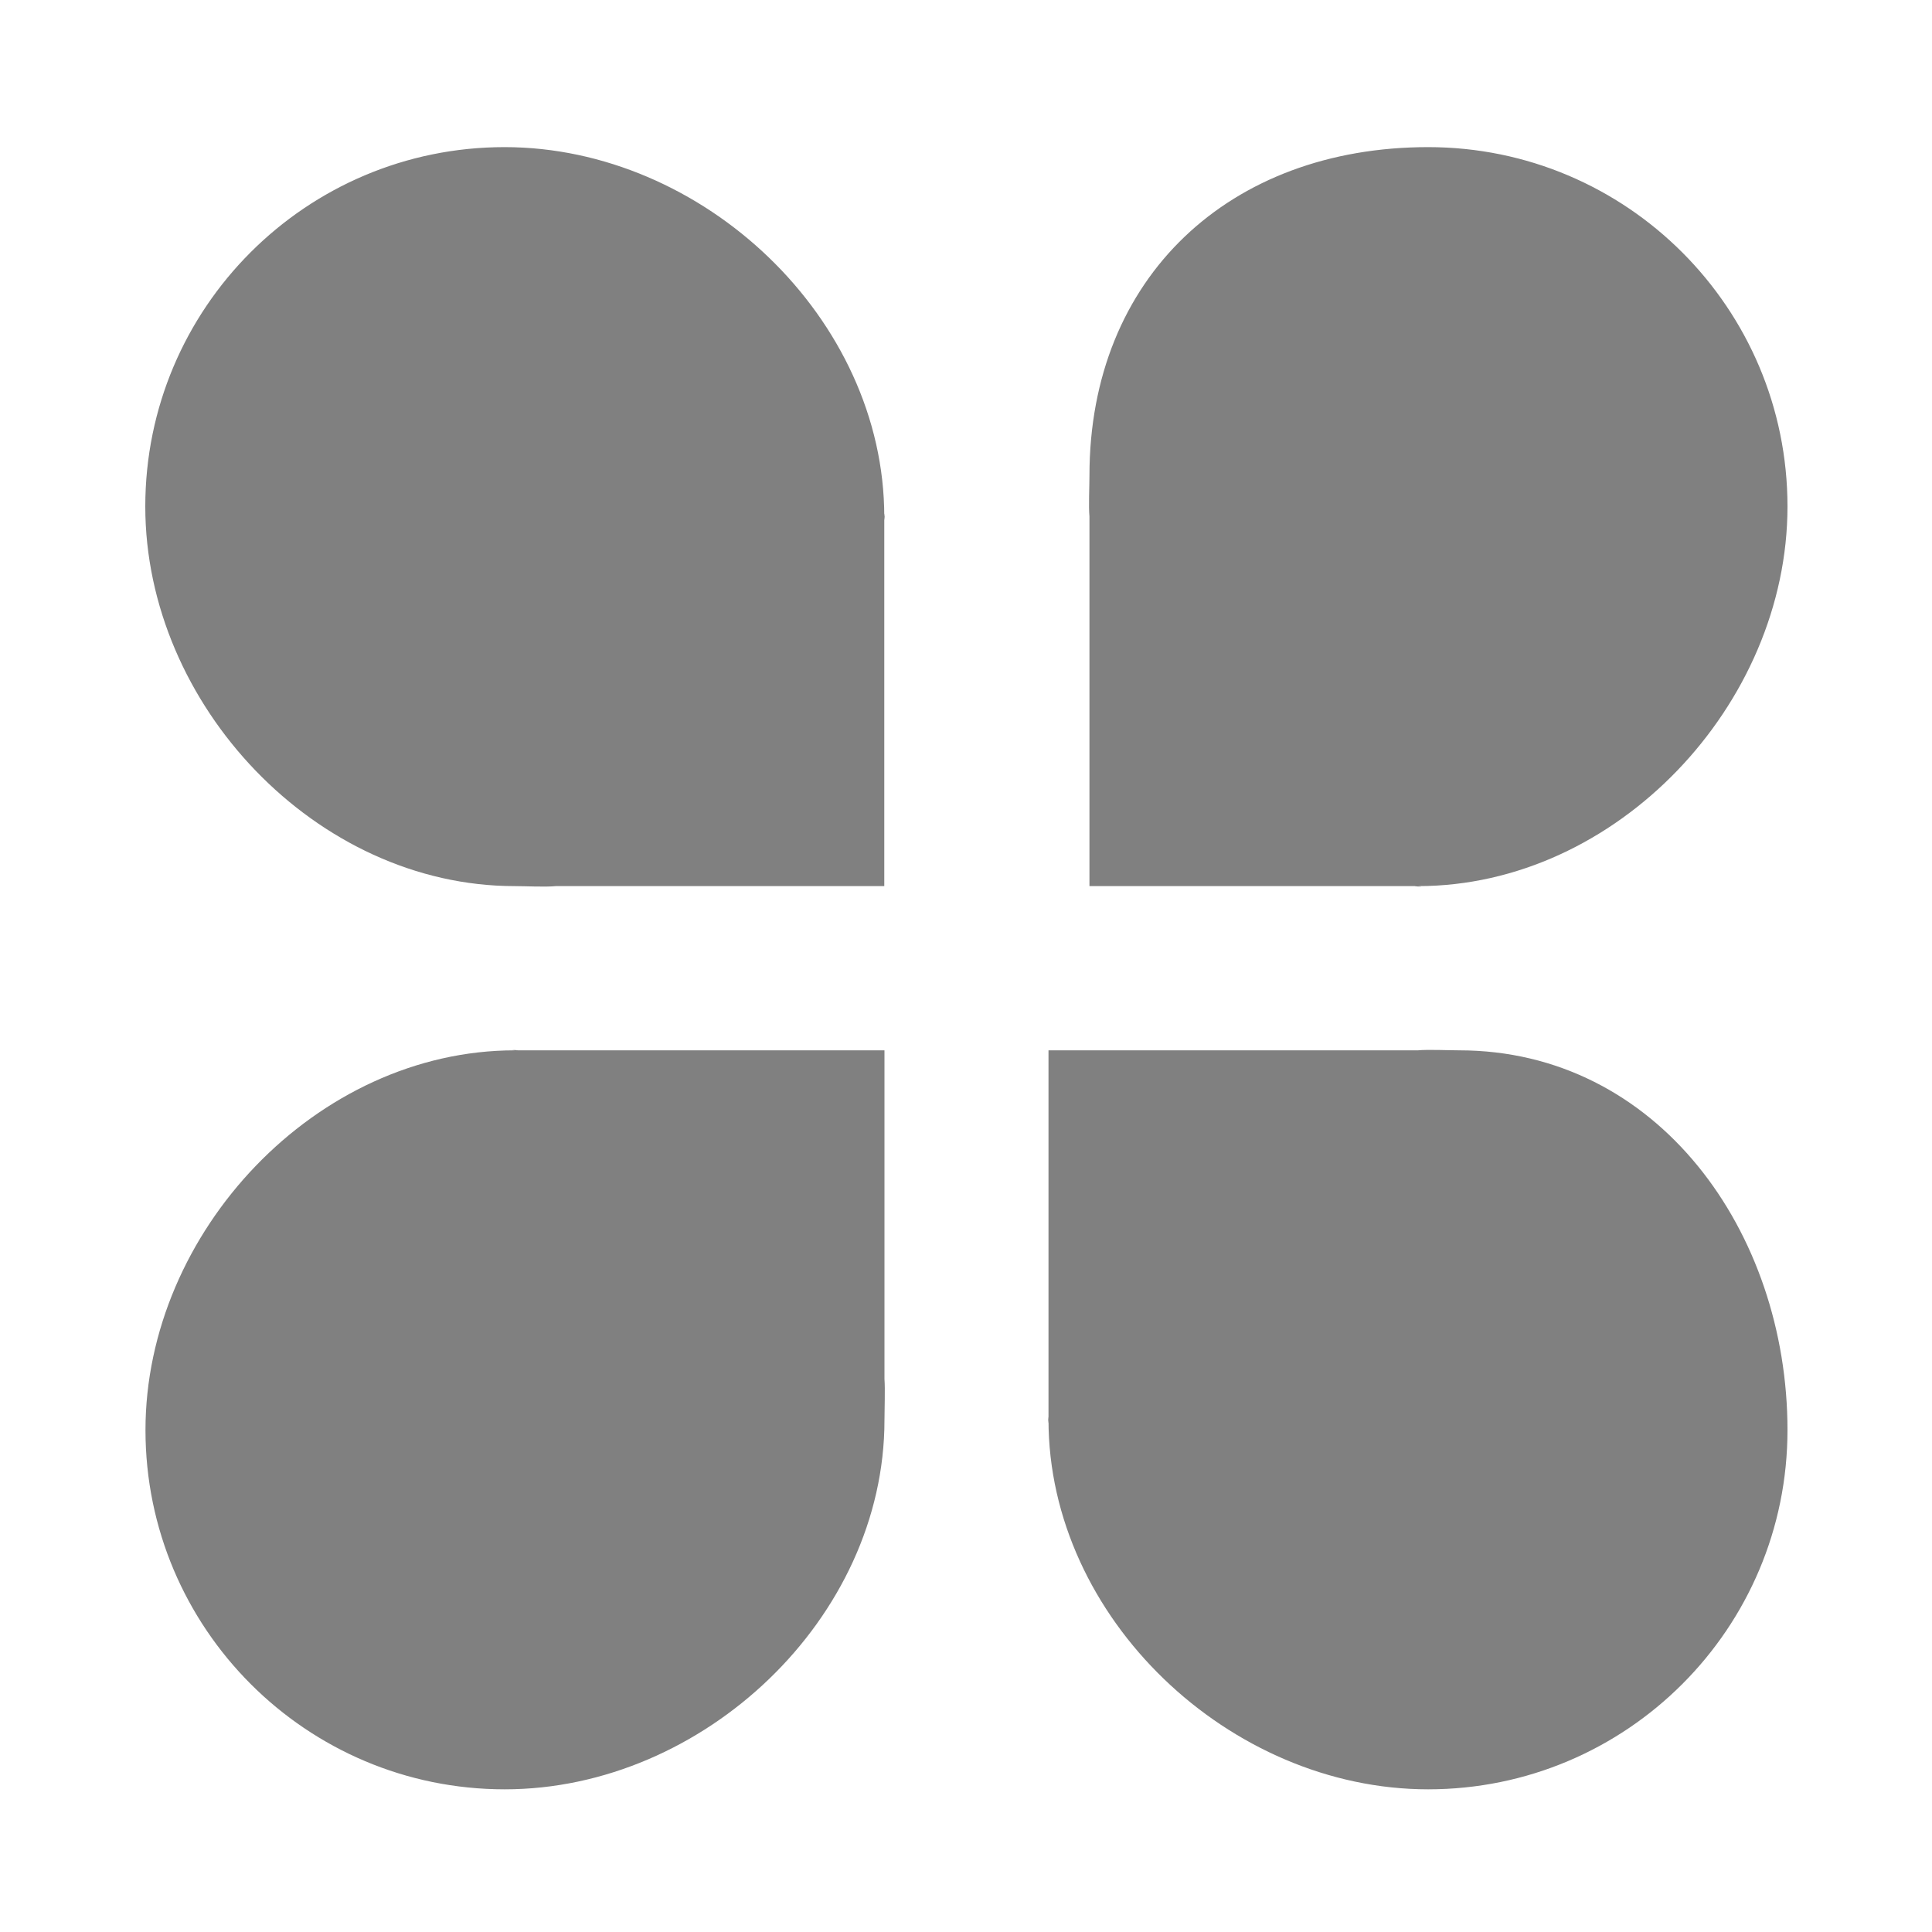 <svg width="20" height="20" viewBox="0 0 20 20" fill="none" xmlns="http://www.w3.org/2000/svg">
<path d="M11.28 9.173H14.68C16.734 9.173 18.504 7.295 18.504 5.243C18.504 3.189 16.839 1.523 14.784 1.523C12.73 1.523 11.278 2.869 11.278 4.923C11.278 5.034 11.268 5.241 11.278 5.347V9.173H11.28ZM5.33 10.873C5.438 10.873 5.221 10.865 5.33 10.873ZM9.154 10.873H5.33C3.276 10.873 1.506 12.752 1.506 14.804C1.506 16.856 3.171 18.523 5.225 18.523C7.28 18.523 9.156 16.752 9.156 14.7C9.156 14.589 9.164 14.382 9.156 14.275V10.873H9.154ZM14.68 9.173C14.789 9.184 14.569 9.173 14.68 9.173ZM10.854 14.7C10.854 14.589 10.846 14.808 10.854 14.7ZM5.223 1.523C3.169 1.523 1.504 3.189 1.504 5.243C1.504 7.297 3.276 9.173 5.328 9.173C5.438 9.173 5.645 9.184 5.754 9.173H9.154V5.349C9.154 3.295 7.278 1.523 5.223 1.523ZM15.104 10.873C14.993 10.873 14.786 10.863 14.678 10.873H10.854V14.697C10.854 16.752 12.73 18.523 14.784 18.523C16.839 18.523 18.504 16.858 18.504 14.804C18.504 12.75 17.158 10.873 15.104 10.873ZM9.154 5.349C9.164 5.241 9.154 5.46 9.154 5.349Z" fill="#808080"/>
</svg>
